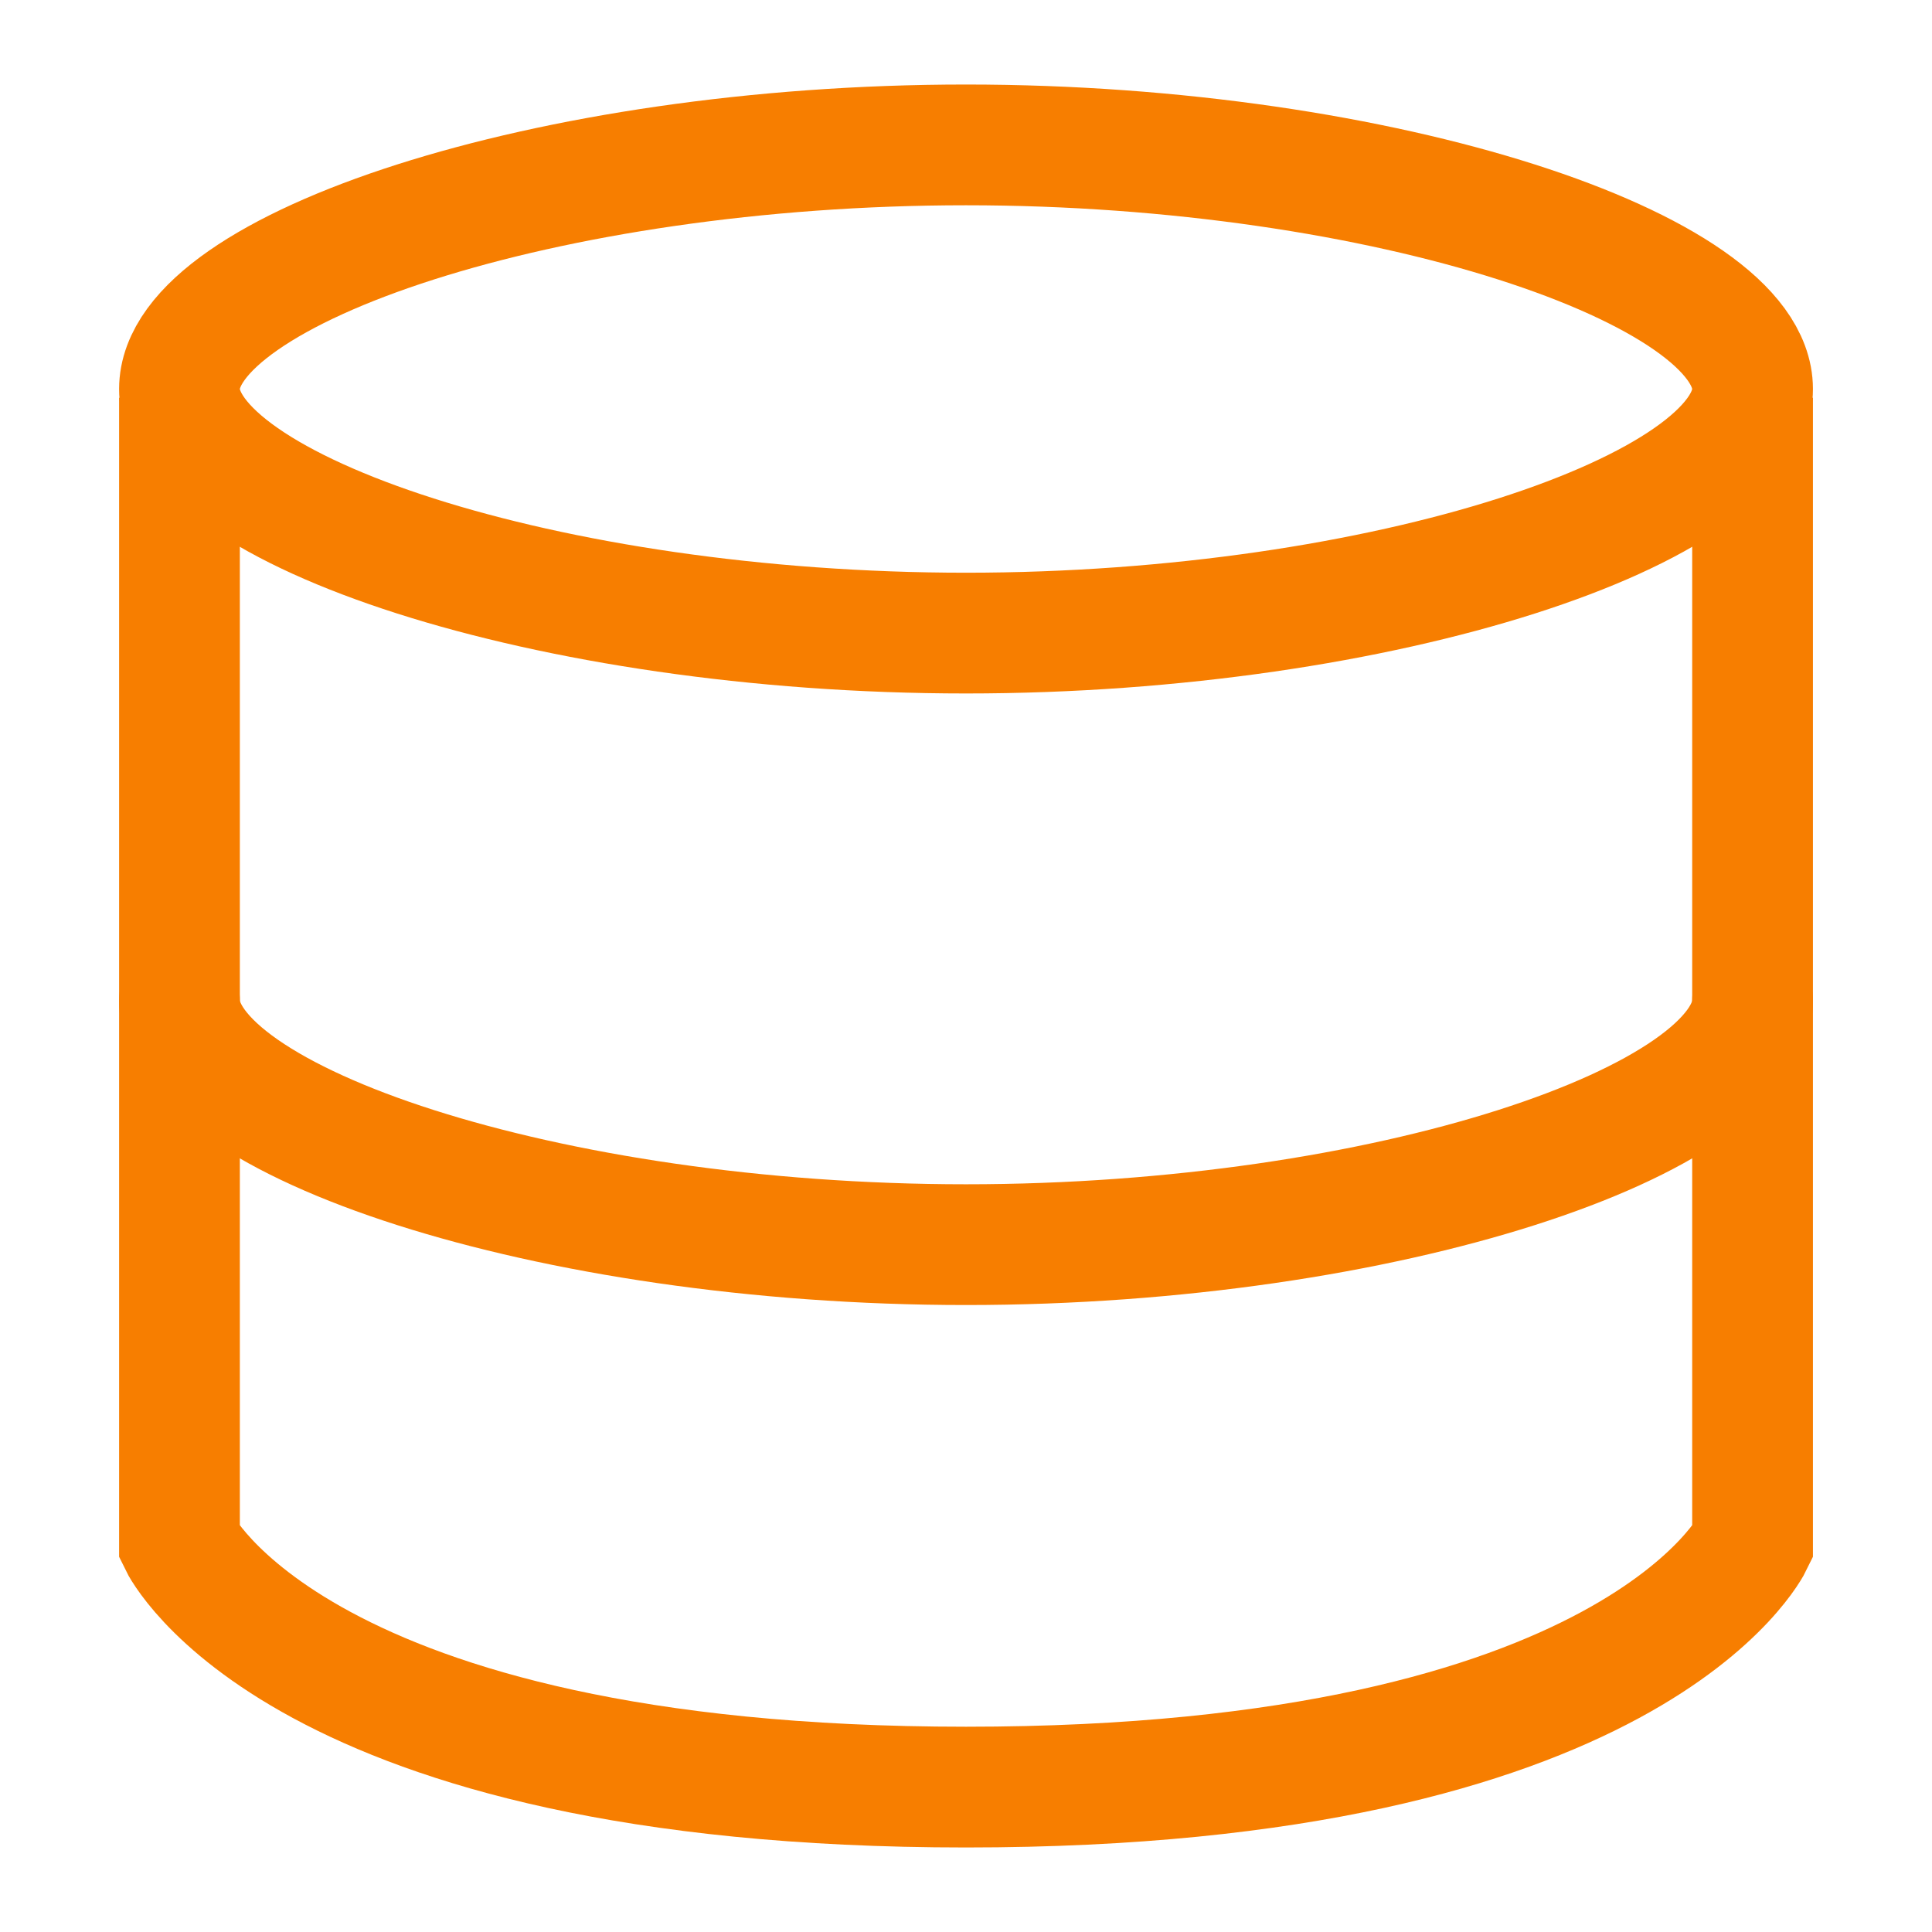 <svg width="48" height="48" viewBox="0 0 48 48" fill="none" xmlns="http://www.w3.org/2000/svg">
<path d="M43.542 9.665C43.542 12.642 34.421 15.729 24 15.729C13.58 15.729 4.459 12.642 4.459 9.665C4.459 6.687 13.58 3.6 24 3.6C34.421 3.6 43.542 6.687 43.542 9.665Z" stroke="#F77E00" stroke-width="3" stroke-linecap="round" stroke-linejoin="round"/>
<path d="M43.542 24.859C43.542 27.836 34.421 30.923 24 30.923C13.58 30.923 4.459 27.836 4.459 24.859" stroke="#F77E00" stroke-width="3" stroke-linecap="round" stroke-linejoin="round"/>
<path d="M43.542 11.382V38.335C43.542 38.335 40.622 44.4 24 44.4C7.379 44.4 4.459 38.335 4.459 38.335V11.382" stroke="#F77E00" stroke-width="3" stroke-linecap="square"/>
</svg>
